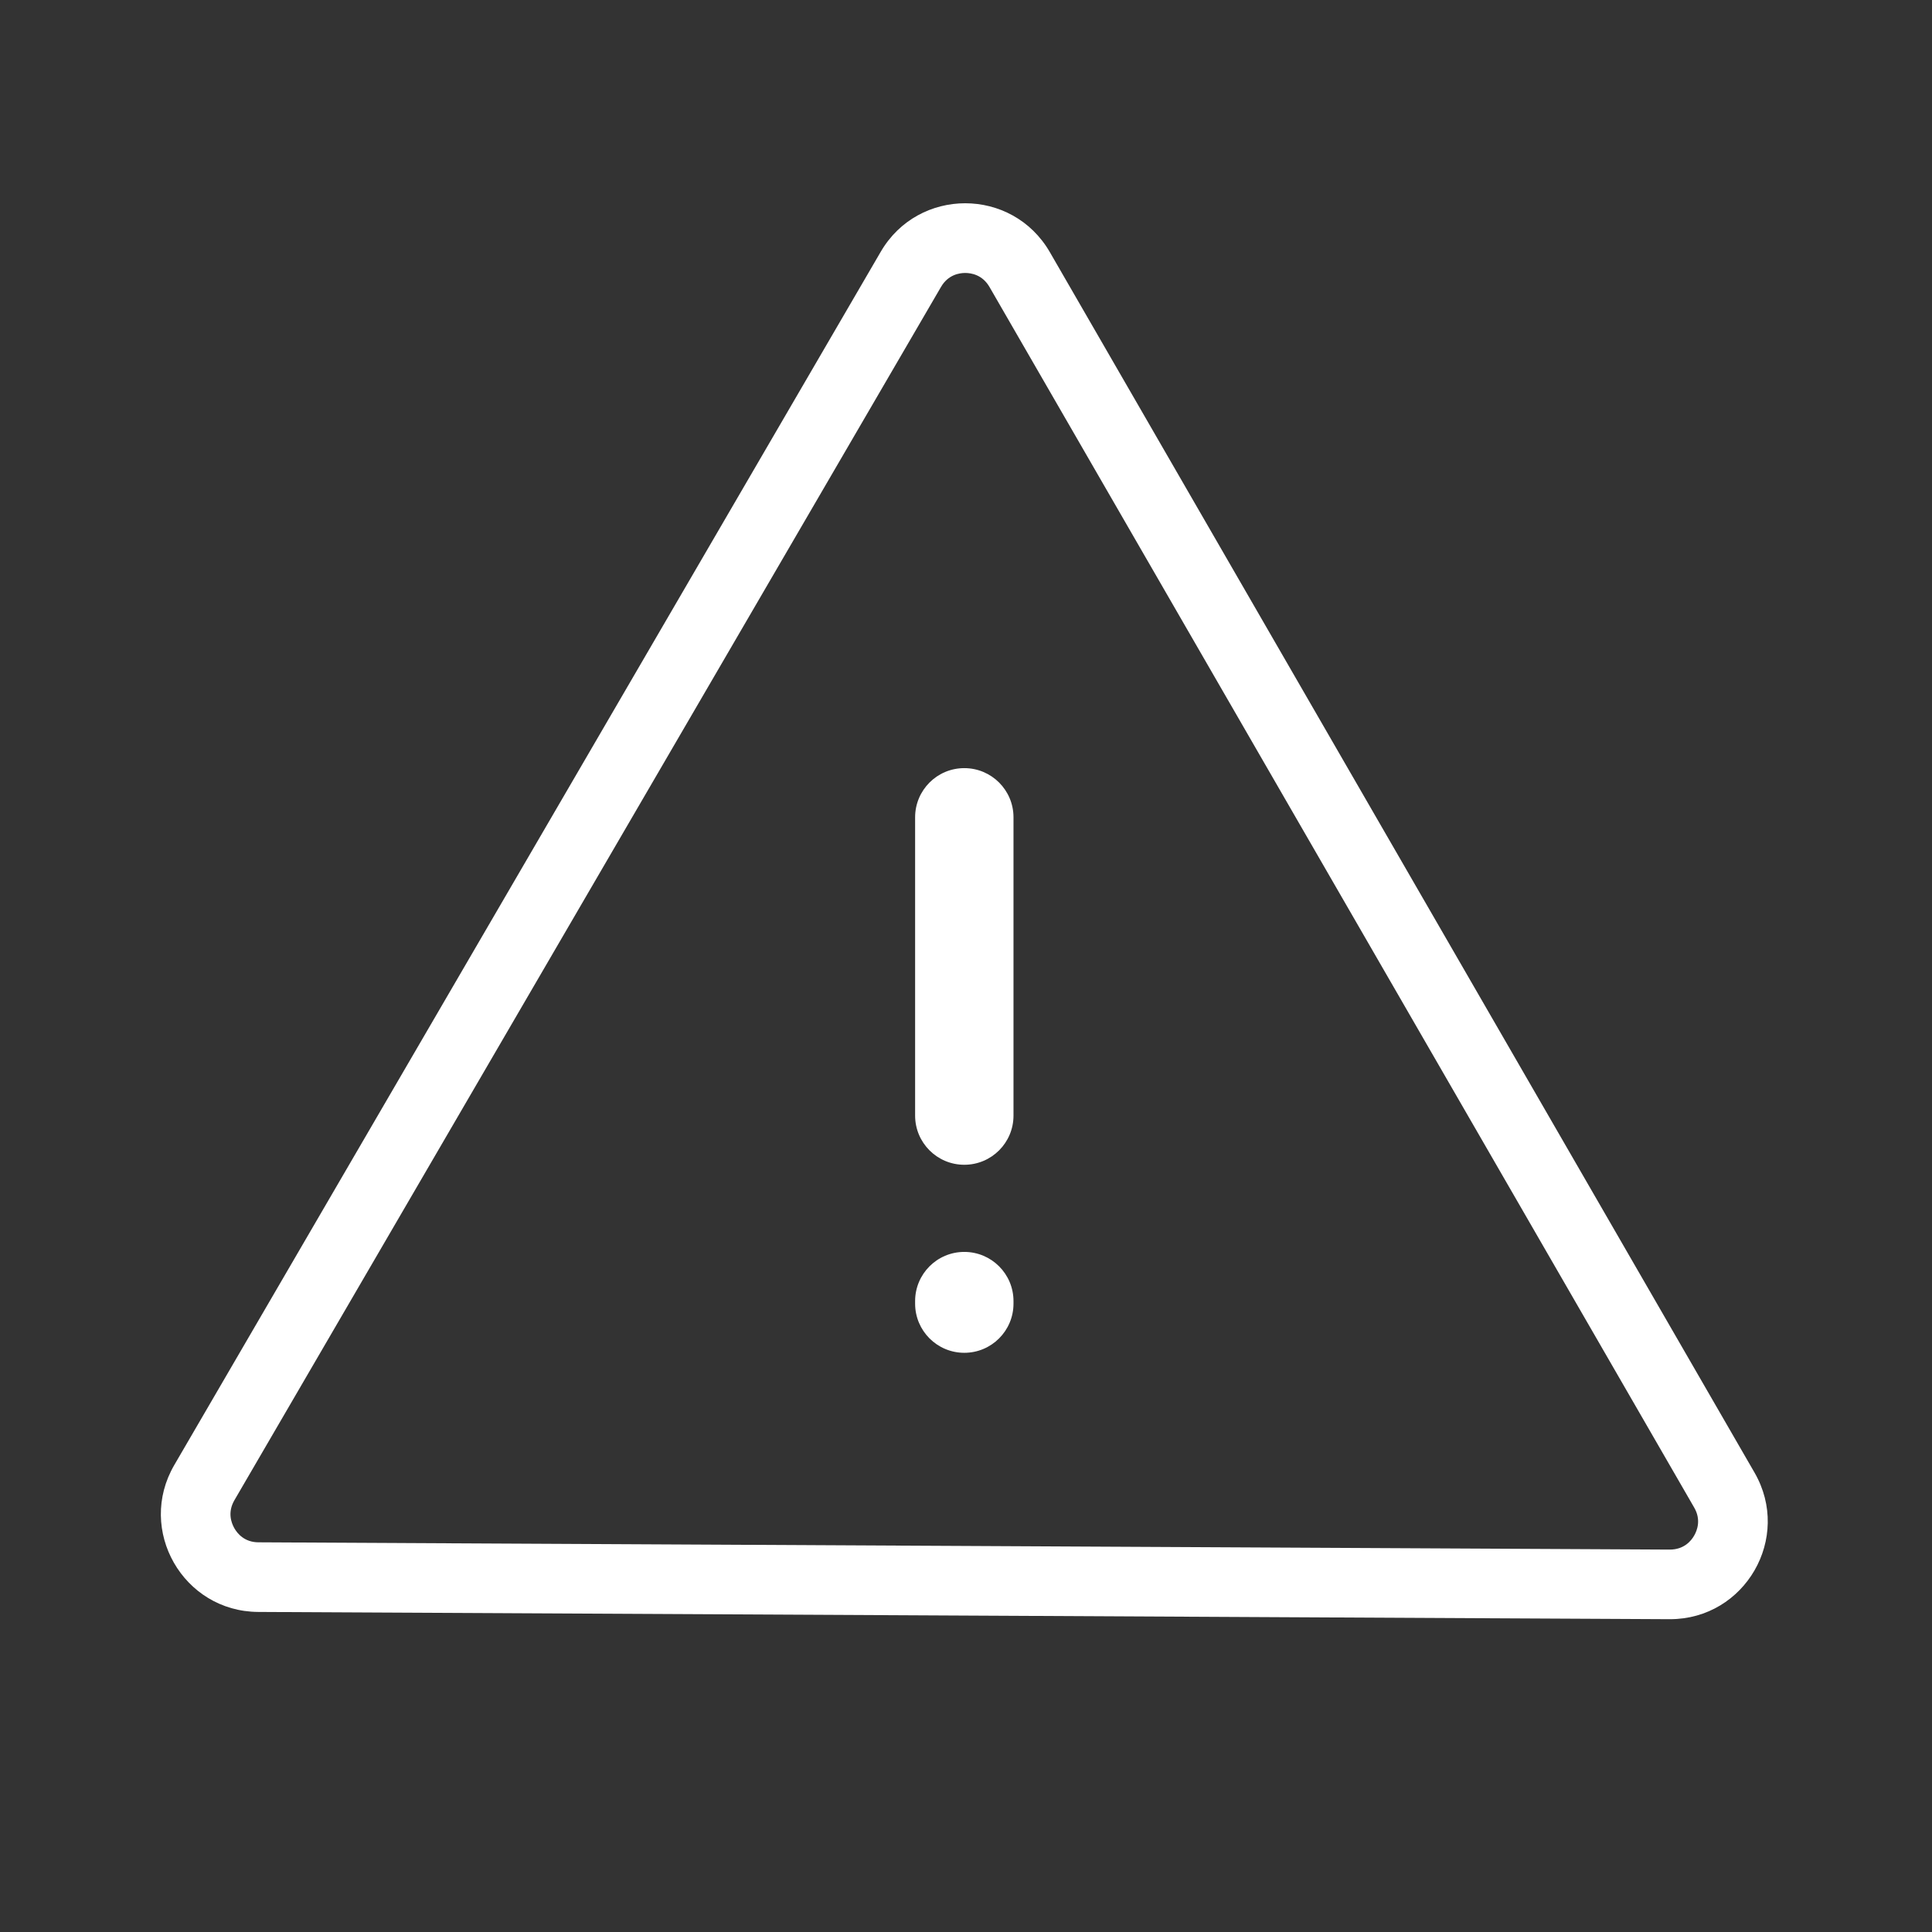<svg width="77" height="77" viewBox="0 0 77 77" fill="none" xmlns="http://www.w3.org/2000/svg">
<rect x="0" y="0" width="77" height="77" fill="#333333" stroke="none"/>
<path d="M38.468 10.879C38.71 10.879 39.155 10.951 39.437 11.439L67.522 60.084C67.804 60.568 67.641 60.993 67.522 61.199C67.403 61.41 67.117 61.759 66.549 61.759L10.304 61.469C9.744 61.469 9.458 61.116 9.339 60.906C9.22 60.695 9.061 60.275 9.343 59.79L37.504 11.435C37.786 10.951 38.23 10.879 38.468 10.879ZM38.468 8.101C37.162 8.101 35.853 8.744 35.102 10.034L6.946 58.389C5.438 60.977 7.295 64.228 10.292 64.244L66.537 64.533C66.537 64.533 66.553 64.533 66.557 64.533C69.55 64.533 71.427 61.291 69.927 58.691L41.842 10.05C41.092 8.752 39.782 8.101 38.468 8.101ZM38.432 49.895C37.349 49.895 36.472 50.773 36.472 51.856V51.955C36.472 53.039 37.349 53.916 38.432 53.916C39.516 53.916 40.393 53.039 40.393 51.955V51.856C40.393 50.773 39.516 49.895 38.432 49.895ZM38.432 30.614C37.349 30.614 36.472 31.491 36.472 32.574V44.462C36.472 45.545 37.349 46.422 38.432 46.422C39.516 46.422 40.393 45.545 40.393 44.462V32.574C40.393 31.491 39.516 30.614 38.432 30.614Z" fill="white"/>
</svg>
